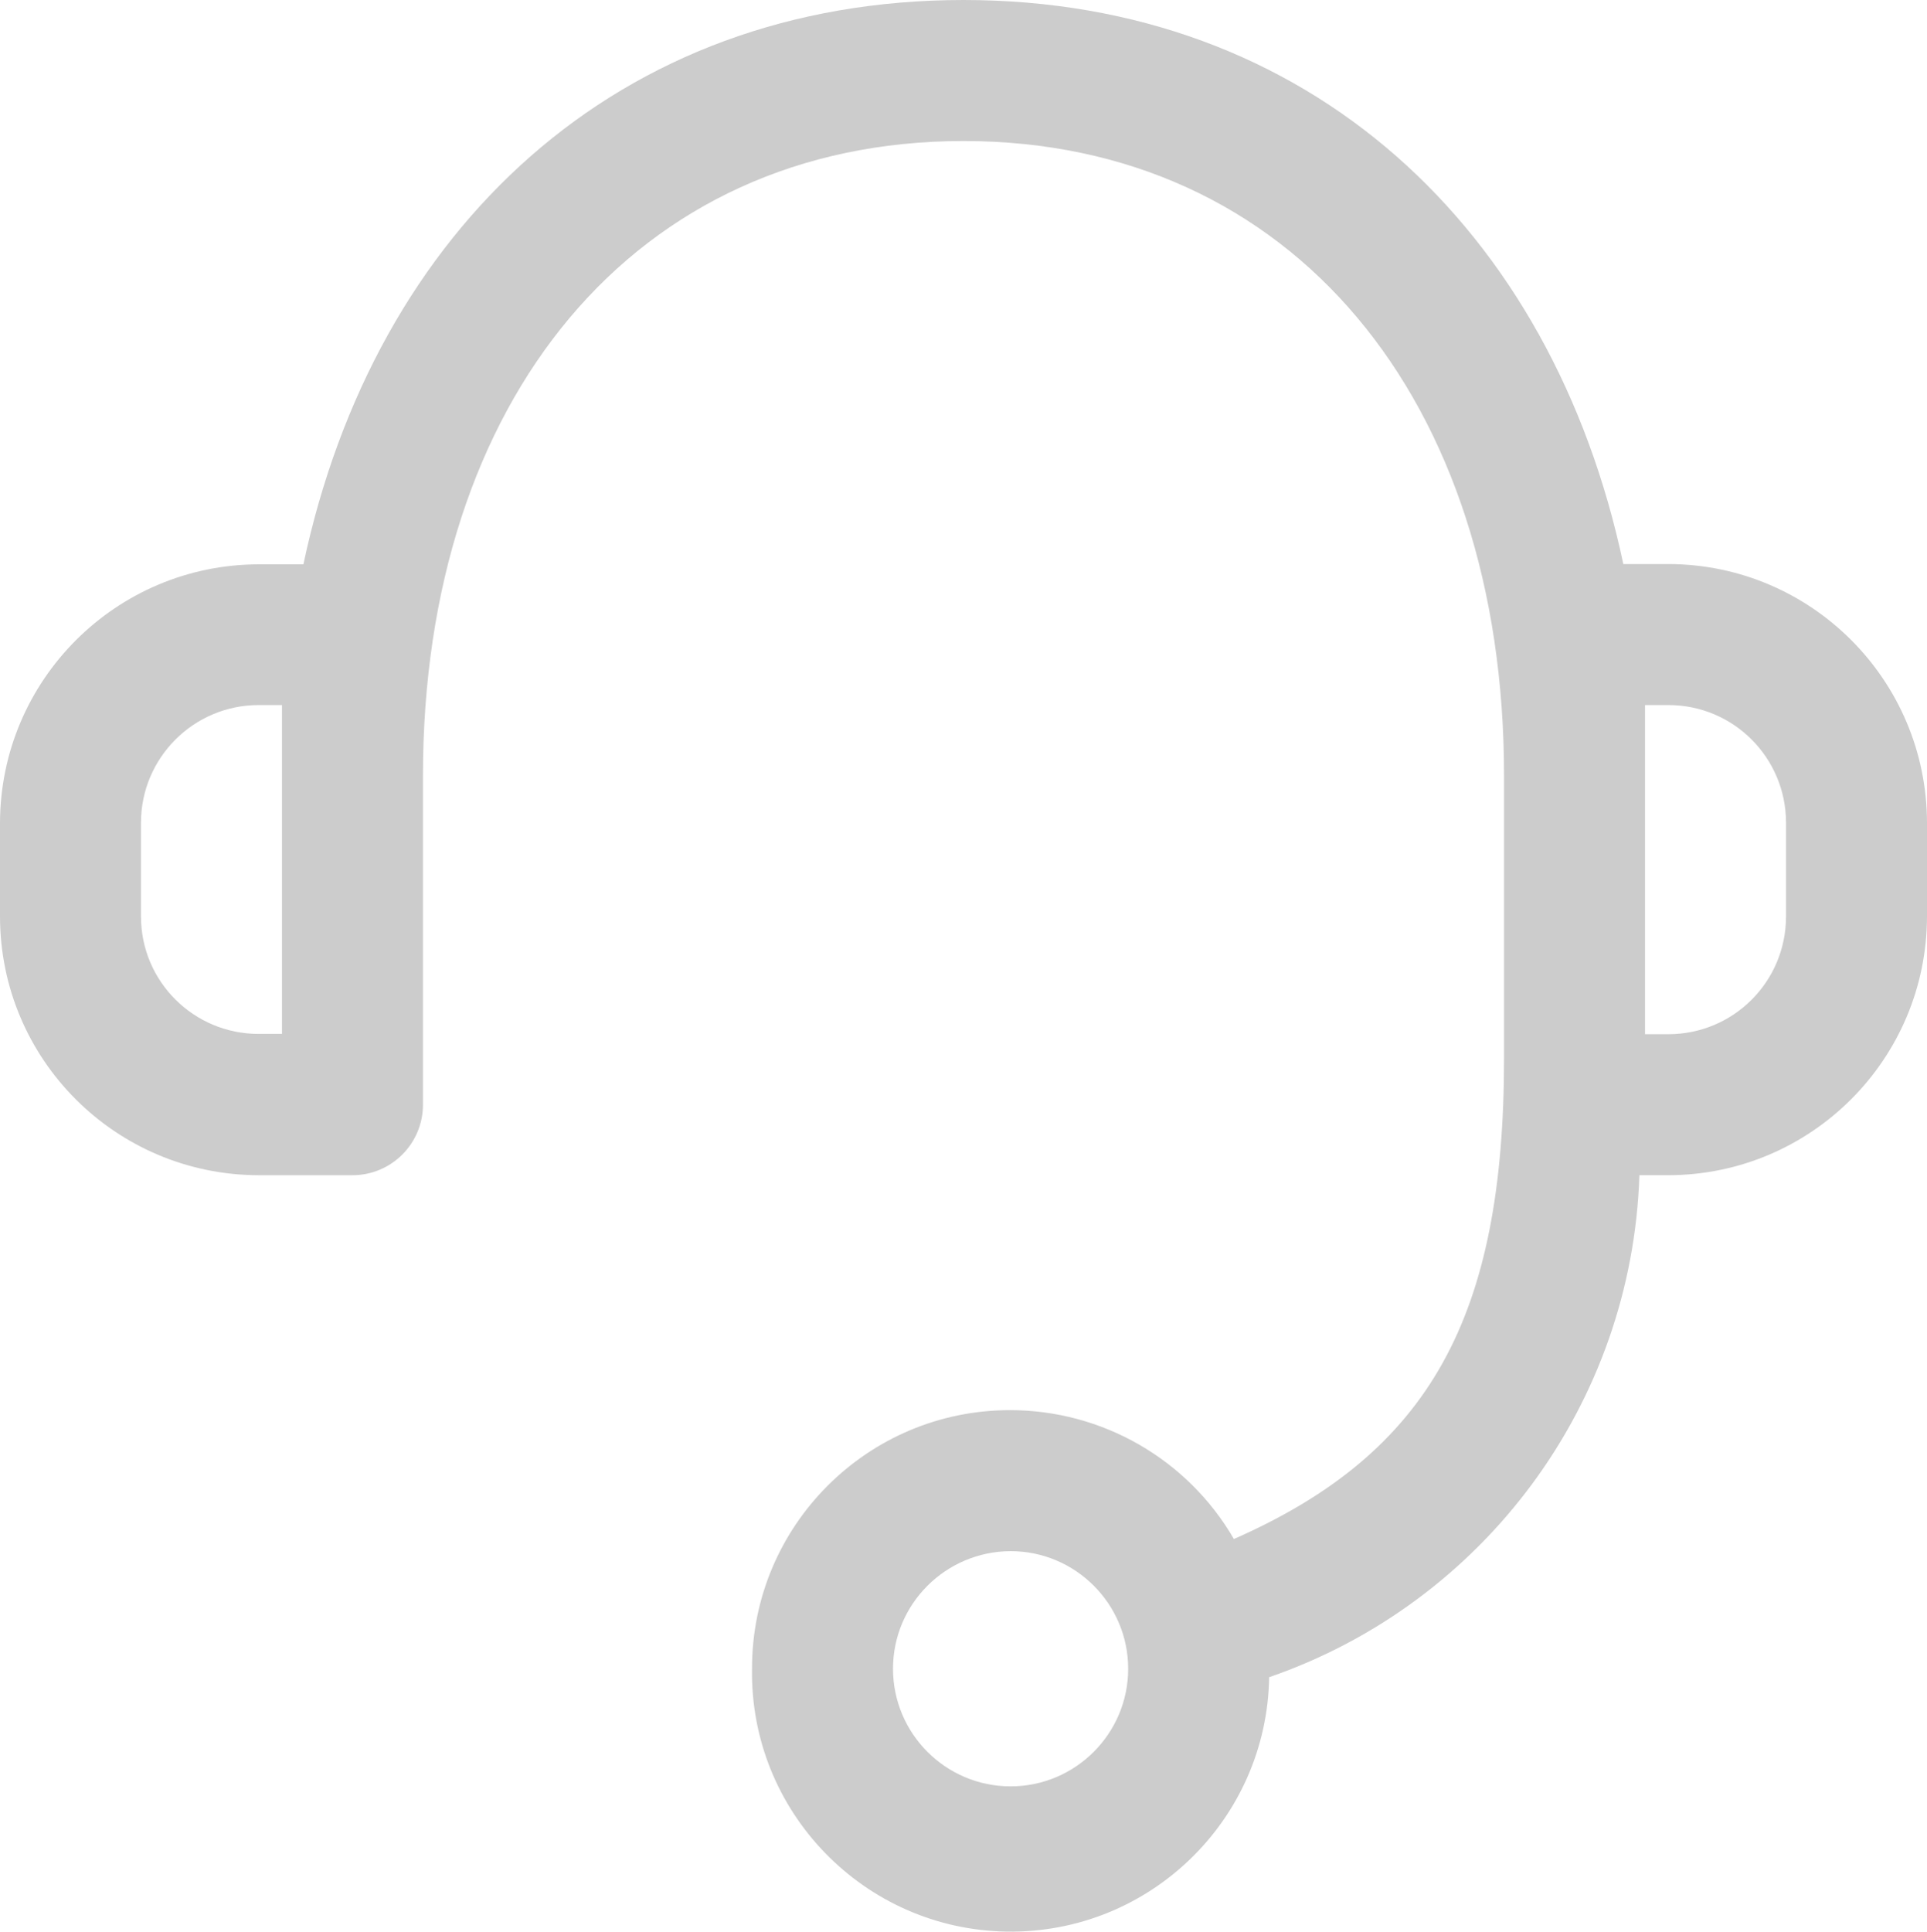 <?xml version="1.0" encoding="UTF-8"?><svg id="_24x24_On_Light_Support" xmlns="http://www.w3.org/2000/svg" viewBox="0 0 683.4 684.91"><path id="Shape" d="M266.7,591.7c-.1-50.6,40.9-91.7,91.5-91.7,32.7,0,63,17.4,79.4,45.7,69.7-30.7,95.8-79,95.8-170.6v-100.1c0-133.1-75-225-191.7-225s-191.7,92-191.7,225v116.7c0,13.8-11.2,25-25,25h-33.3c-50.6-.1-91.6-41-91.7-91.6v-33.3c.1-50.6,41.1-91.6,91.7-91.7h15.9C132.9,81,219.2,0,341.7,0s208.8,81,234,200h16c50.6.1,91.6,41.1,91.7,91.7v33.3c-.1,50.6-41.1,91.6-91.7,91.7h-10.3c-2.6,80.8-54.9,151.6-131.3,178-.8,50.6-42.5,91-93.1,90.2s-91.1-42.6-90.3-93.2h0ZM316.7,591.7c0,23,18.7,41.7,41.7,41.7s41.7-18.7,41.7-41.7-18.7-41.7-41.7-41.7c-23,.1-41.7,18.7-41.7,41.7ZM583.4,366.7h8.3c23,0,41.7-18.6,41.7-41.7v-33.3c0-23-18.6-41.7-41.7-41.7h-8.3v116.7ZM50,291.7v33.3c0,23,18.7,41.6,41.7,41.6h8.3v-116.6h-8.3c-23,0-41.7,18.7-41.7,41.7h0Z" style="fill:#ccc; stroke-width:0px;"/></svg>